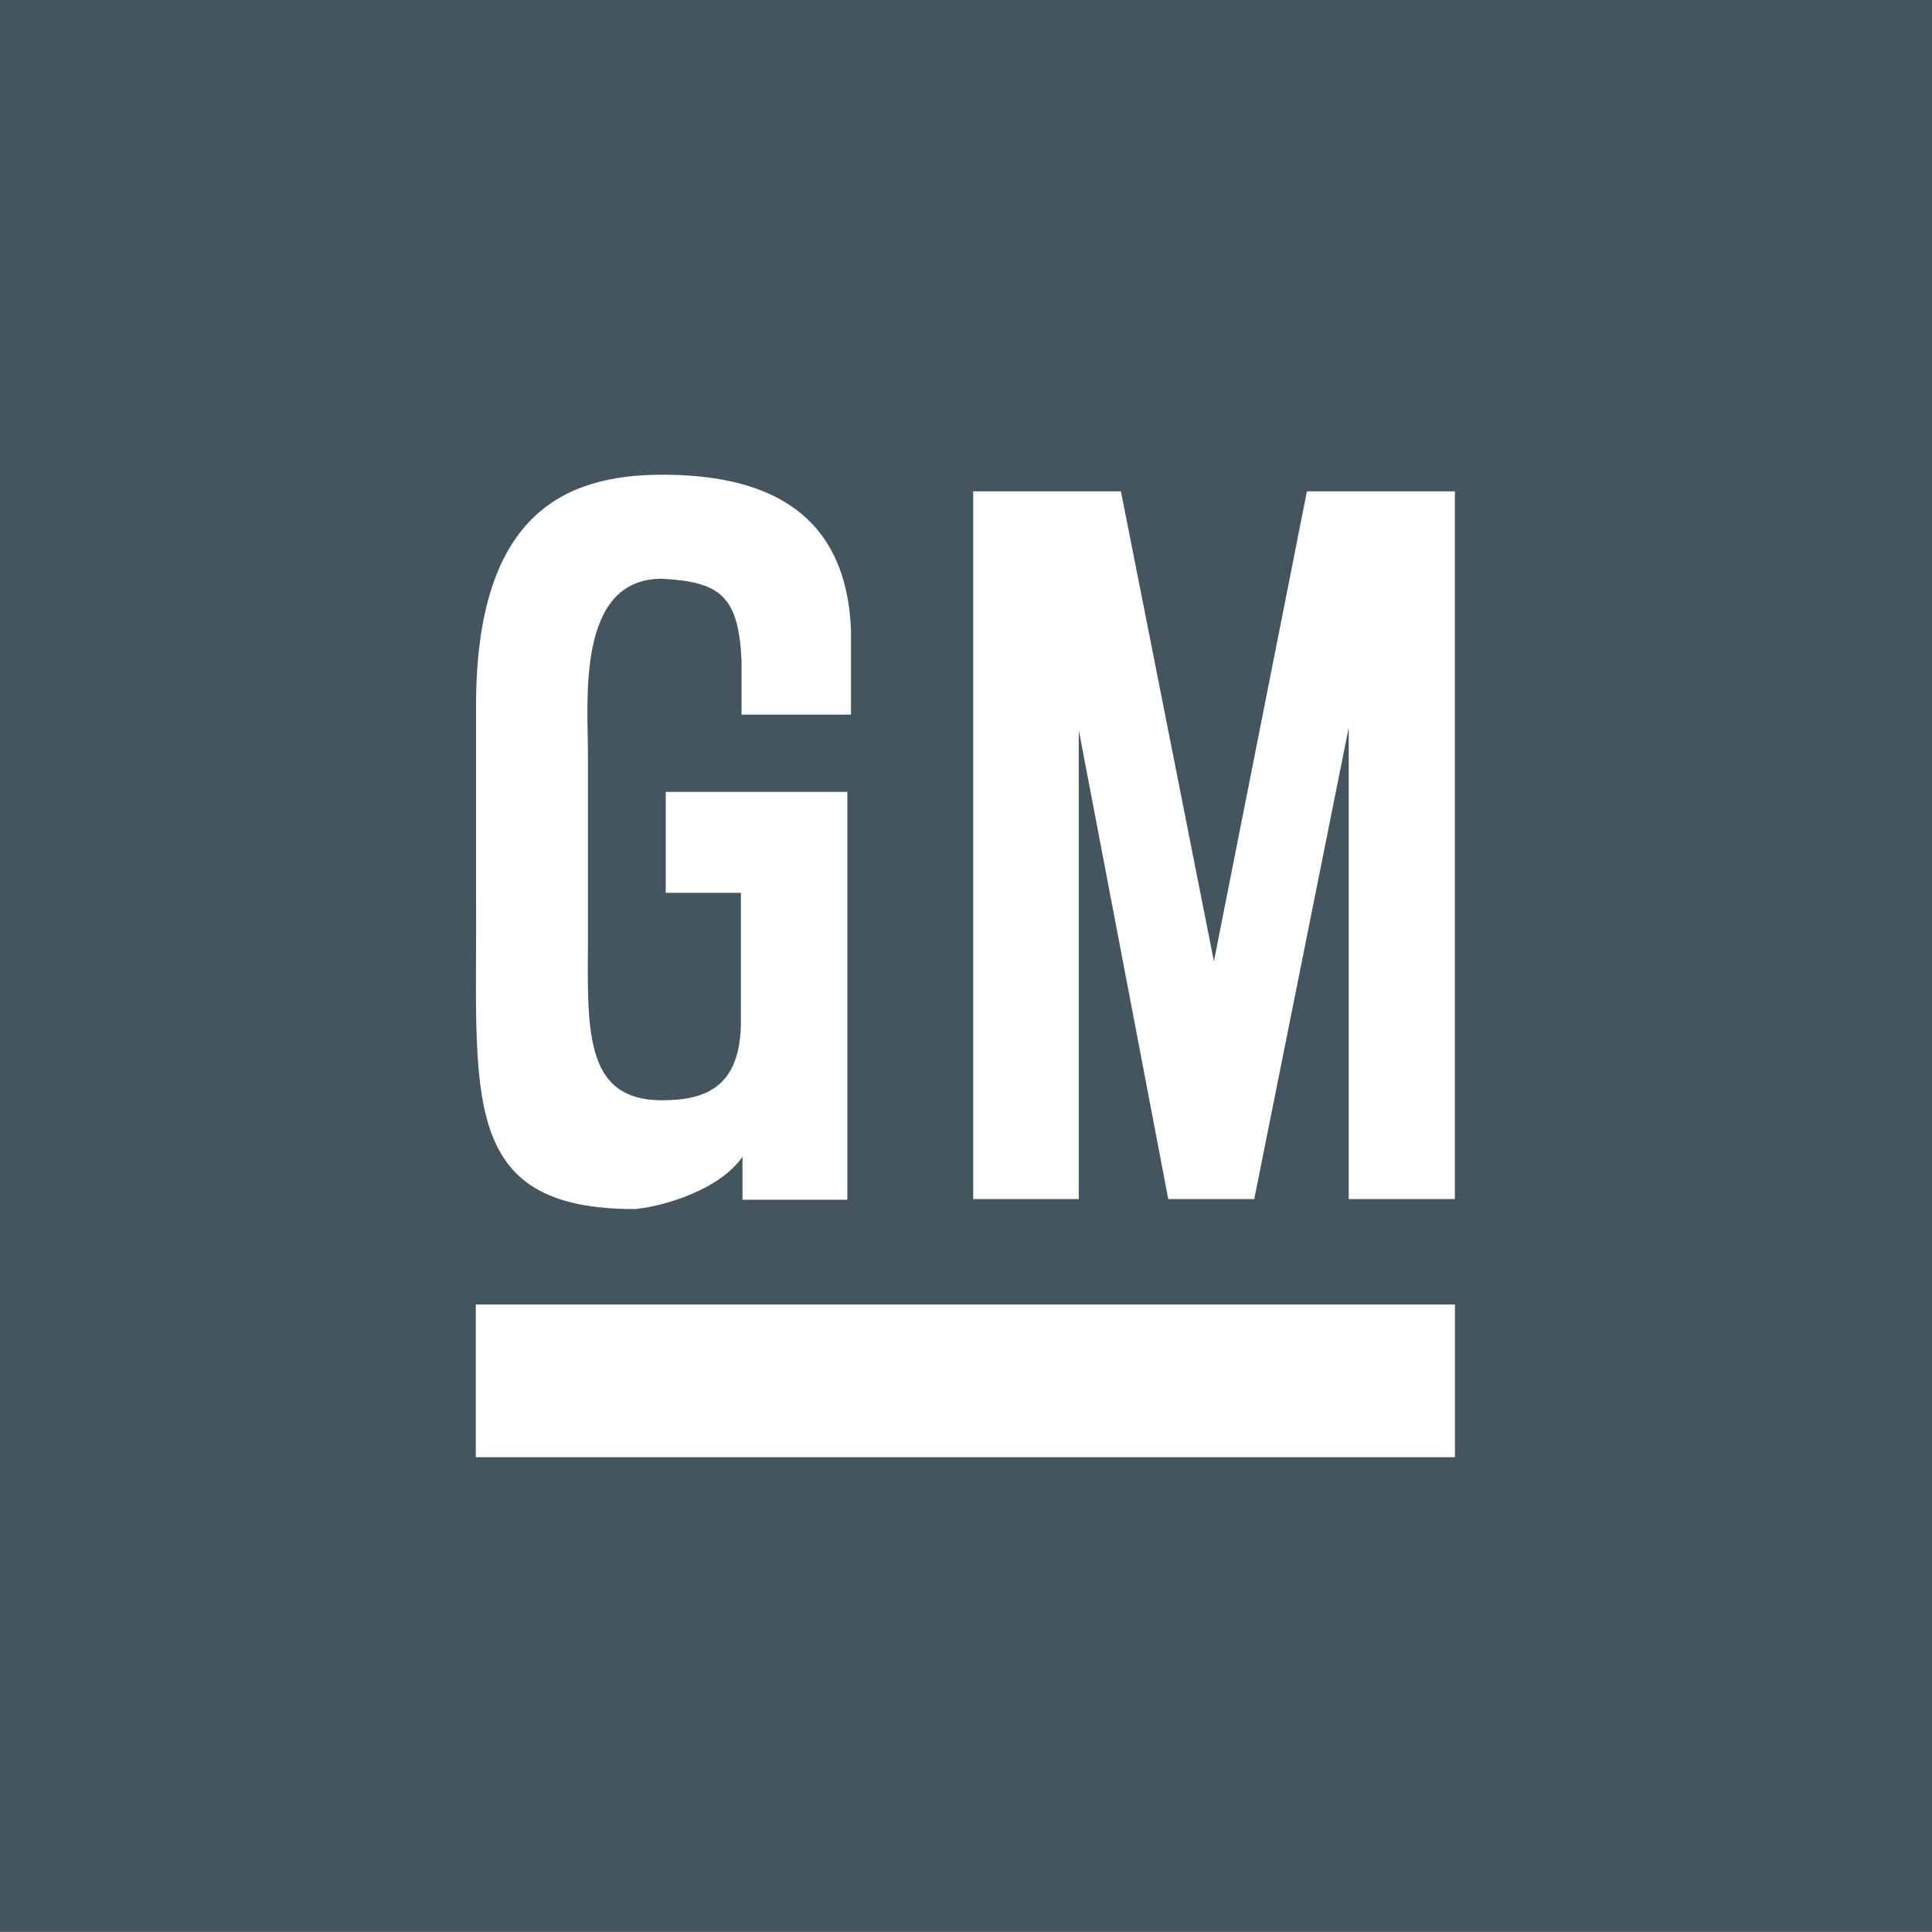 <?xml version="1.0" encoding="UTF-8"?> <svg xmlns="http://www.w3.org/2000/svg" viewBox="0 0 247.2 247.19"><defs><style> .cls-1 { fill: #45555f; fill-rule: evenodd; } </style></defs><title>gm</title><g id="Layer_2" data-name="Layer 2"><g id="Layer_1-2" data-name="Layer 1"><path class="cls-1" d="M0,0V247.19H247.2V0ZM124.52,62.87h18.9L155.32,123l11.9-60.13h18.93v90.55H172.57l0-60.33-12.09,60.33h-11l-11.45-60v60H124.52ZM60.91,114.14V90.34c0-24.42,11.19-29.6,23.81-29.6,12,0,23.5,3.78,24.16,19.83l0,10.87h-14l0-7c-.41-8.15-2.68-10-10.2-10.39-11,0-9.45,15.75-9.45,22.56V121c-.11,11.48-.13,19.78,9.45,19.78,5.5,0,10.12-1.58,10.12-10.13V114.24H85.18V101.32h23.24v52.19H95L95,148c-2.86,4.2-10.09,6.37-13.75,6.7C58.31,154.73,61.12,139.8,60.91,114.14Zm125.25,72.31H60.88V166.91H186.16Z"></path></g></g></svg> 
